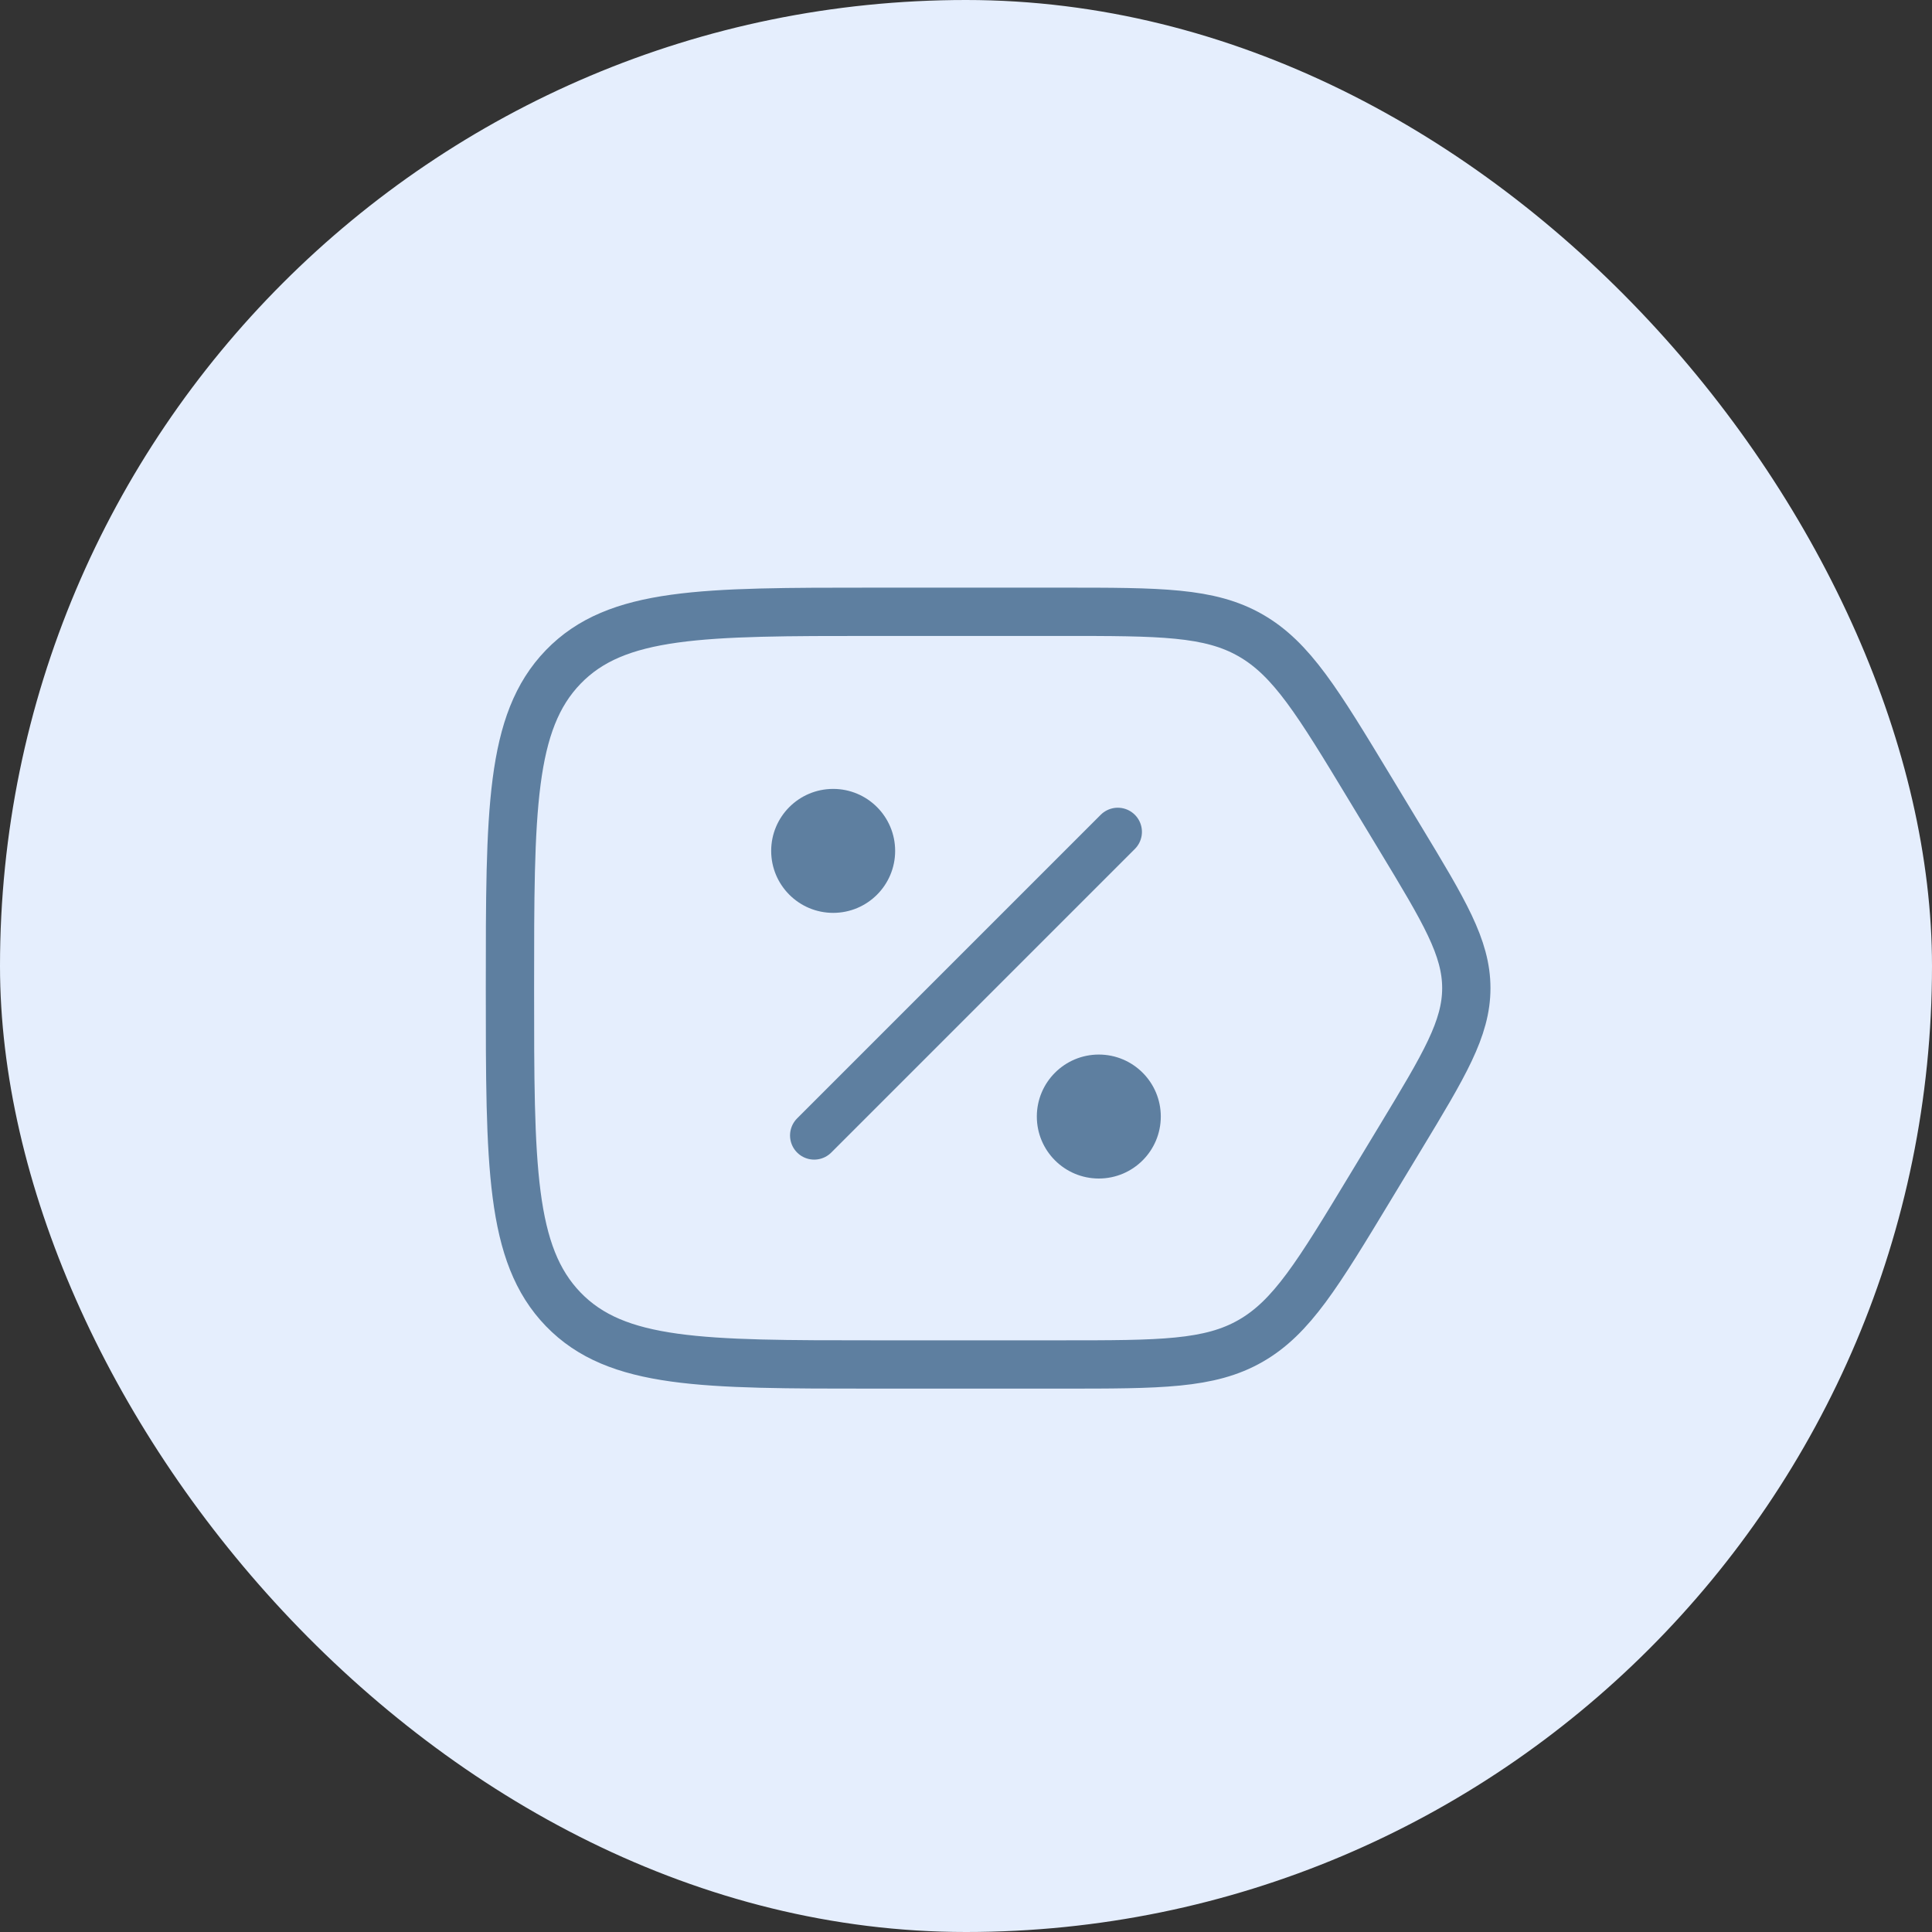 <svg width="80" height="80" viewBox="0 0 80 80" fill="none" xmlns="http://www.w3.org/2000/svg">
<rect x="0" y="0" width="80" height="80" fill="#333333" stroke="none"/>
<rect width="80" height="80" rx="40" fill="#E5EEFD"/>
<path d="M36.188 56.5H43.956C48.04 56.5 50.082 56.5 51.786 55.523C53.49 54.546 54.573 52.756 56.737 49.175L57.985 47.111C59.806 44.098 60.717 42.592 60.717 40.916C60.717 39.24 59.806 37.734 57.985 34.722L56.737 32.657C54.573 29.077 53.49 27.287 51.786 26.31C50.082 25.333 48.04 25.333 43.956 25.333H36.188C29.083 25.333 25.531 25.333 23.324 27.615C21.116 29.897 21.116 33.57 21.116 40.916C21.116 48.262 21.116 51.935 23.324 54.218C25.531 56.5 29.083 56.5 36.188 56.5Z" stroke="#5E7FA0" stroke-width="2" stroke-linecap="round"/>
<path d="M33.714 47.017L46.285 34.446" stroke="#5E7FA0" stroke-width="2" stroke-linecap="round"/>
<path d="M48.066 46.234C48.066 47.651 46.917 48.8 45.5 48.8C44.082 48.8 42.933 47.651 42.933 46.234C42.933 44.816 44.082 43.667 45.5 43.667C46.917 43.667 48.066 44.816 48.066 46.234Z" fill="#5E7FA0"/>
<path d="M37.066 35.234C37.066 36.651 35.917 37.8 34.5 37.8C33.082 37.8 31.933 36.651 31.933 35.234C31.933 33.816 33.082 32.667 34.5 32.667C35.917 32.667 37.066 33.816 37.066 35.234Z" fill="#5E7FA0"/>
</svg>
